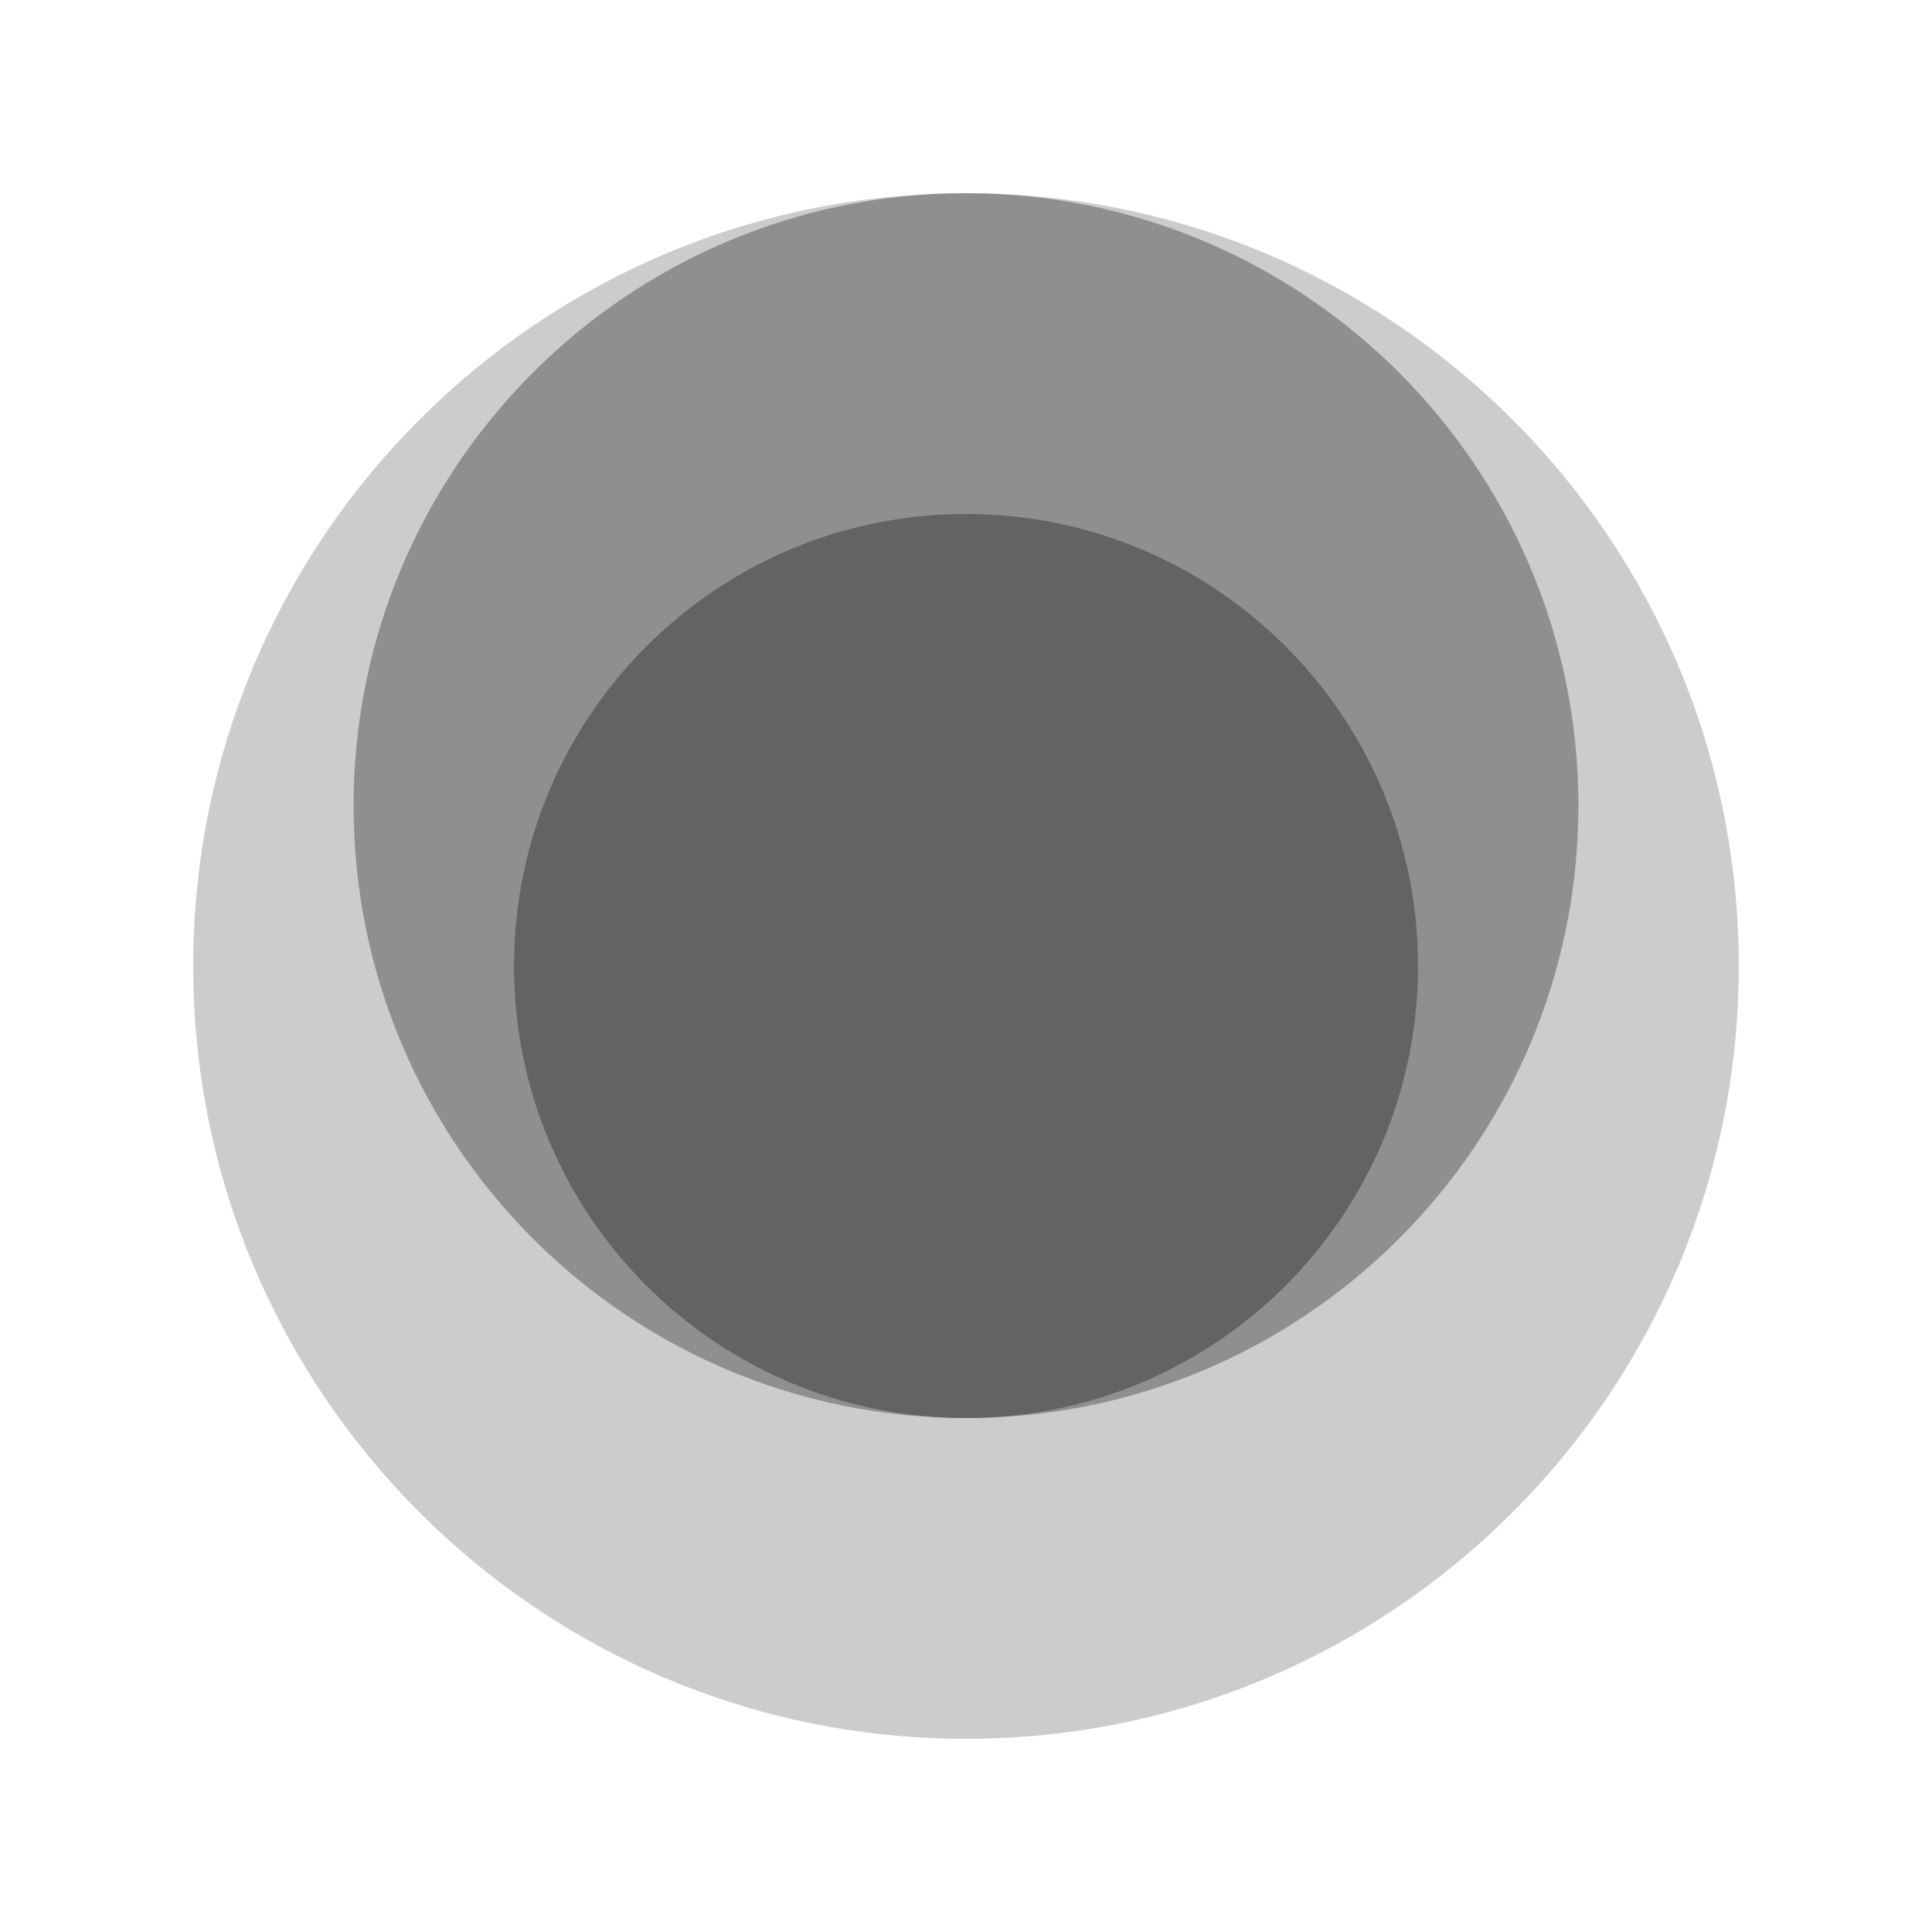 <?xml version="1.0" encoding="UTF-8"?>
<svg data-bbox="20 20 160 160" viewBox="0 0 200 200" height="200" width="200" xmlns="http://www.w3.org/2000/svg" data-type="tint">
    <g>
        <path opacity=".2" d="M180 100c0 44.183-35.817 80-80 80s-80-35.817-80-80 35.817-80 80-80 80 35.817 80 80"/>
        <path opacity=".3" d="M163.396 83.396c0 35.013-28.383 63.396-63.396 63.396s-63.396-28.383-63.396-63.396S64.987 20 100 20s63.396 28.383 63.396 63.396"/>
        <path fill="#636363" d="M146.792 100c0 25.843-20.95 46.792-46.792 46.792S53.208 125.842 53.208 100 74.158 53.208 100 53.208s46.792 20.95 46.792 46.792"/>
    </g>
</svg>
